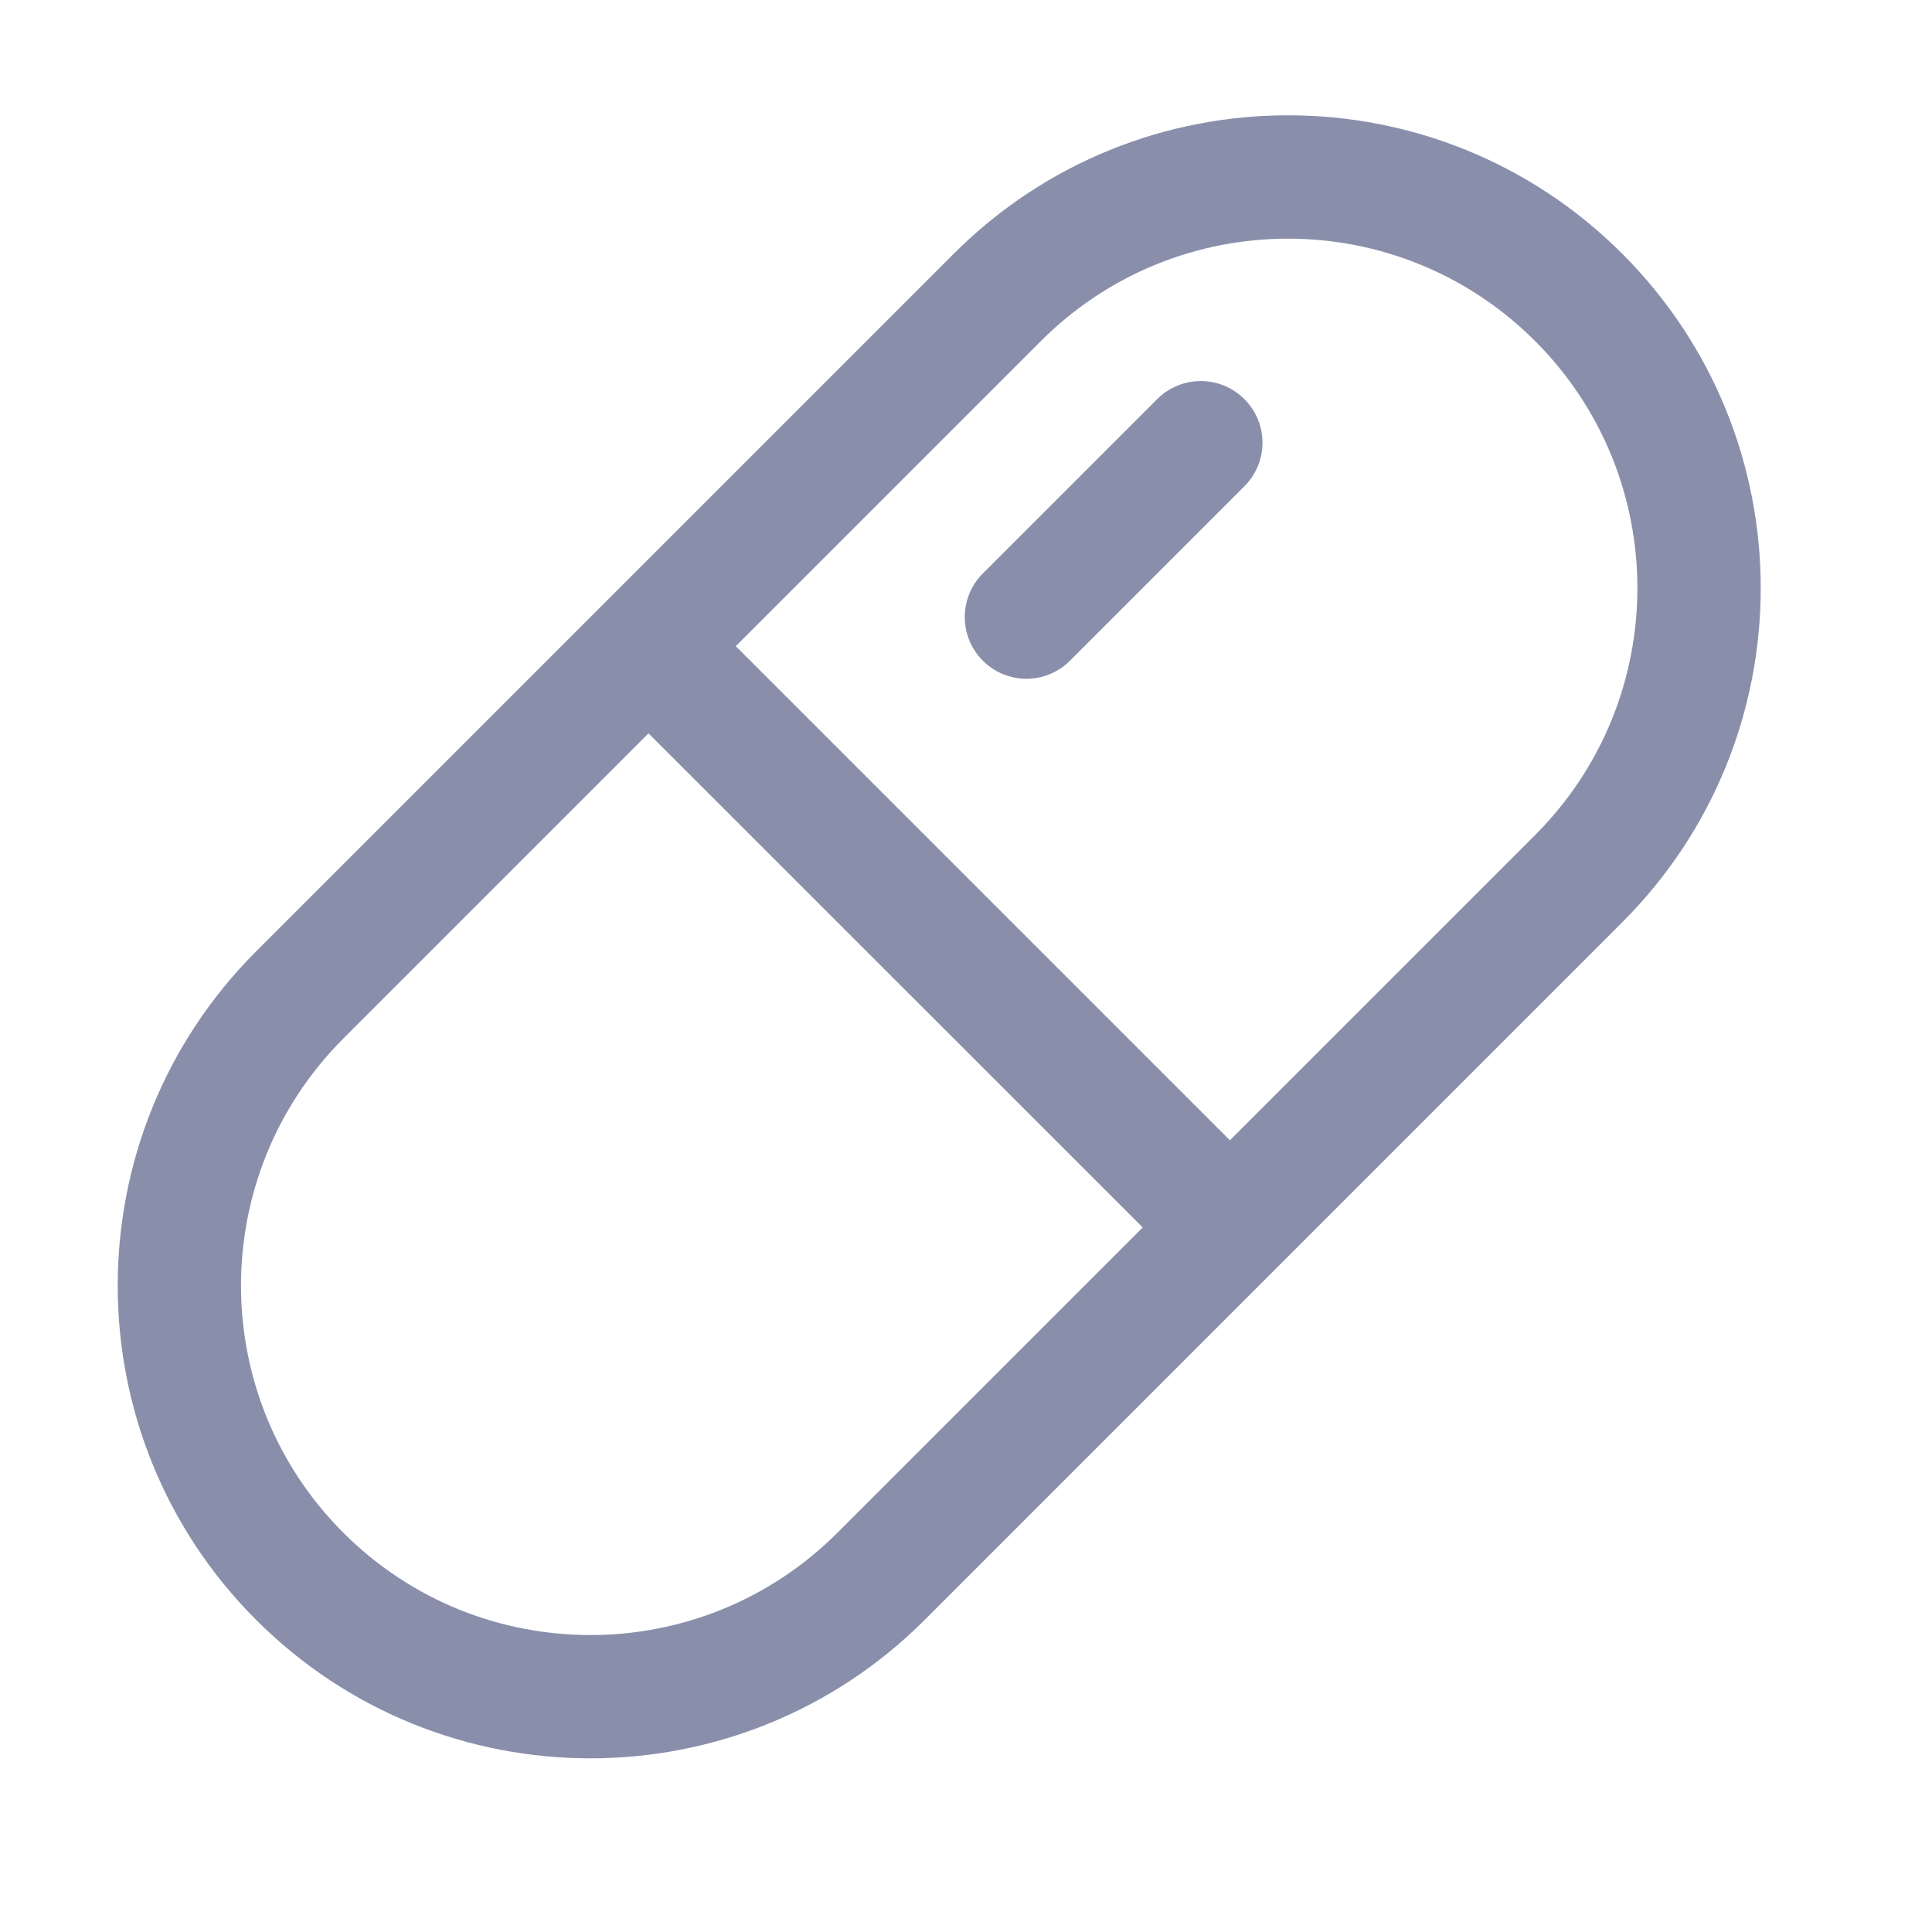 <svg width="24" height="24" viewBox="0 0 24 24" fill="none" xmlns="http://www.w3.org/2000/svg">
<g clip-path="url(#clip0_7182_573)">
<path fill-rule="evenodd" clip-rule="evenodd" d="M11.848 3.152C14.141 0.859 17.859 0.859 20.152 3.152C22.446 5.446 22.446 9.164 20.152 11.457L11.487 20.123C9.193 22.416 5.475 22.416 3.182 20.123C0.889 17.83 0.889 14.111 3.182 11.818L11.848 3.152ZM8.056 9.11L4.265 12.901C2.57 14.597 2.57 17.345 4.265 19.04C5.96 20.735 8.708 20.735 10.403 19.04L14.195 15.248L8.056 9.11ZM15.278 14.165L9.14 8.027L12.931 4.236C14.626 2.541 17.374 2.541 19.069 4.236C20.764 5.931 20.764 8.679 19.069 10.374L15.278 14.165ZM15.458 4.958C15.758 5.257 15.758 5.742 15.458 6.041L13.292 8.207C12.993 8.507 12.508 8.507 12.209 8.207C11.91 7.908 11.91 7.423 12.209 7.124L14.375 4.958C14.674 4.659 15.159 4.659 15.458 4.958Z" fill="#898FAB"/>
</g>
<defs>
<clipPath id="clip0_7182_573">
<rect width="24" height="24" fill="white"/>
</clipPath>
</defs>
</svg>
